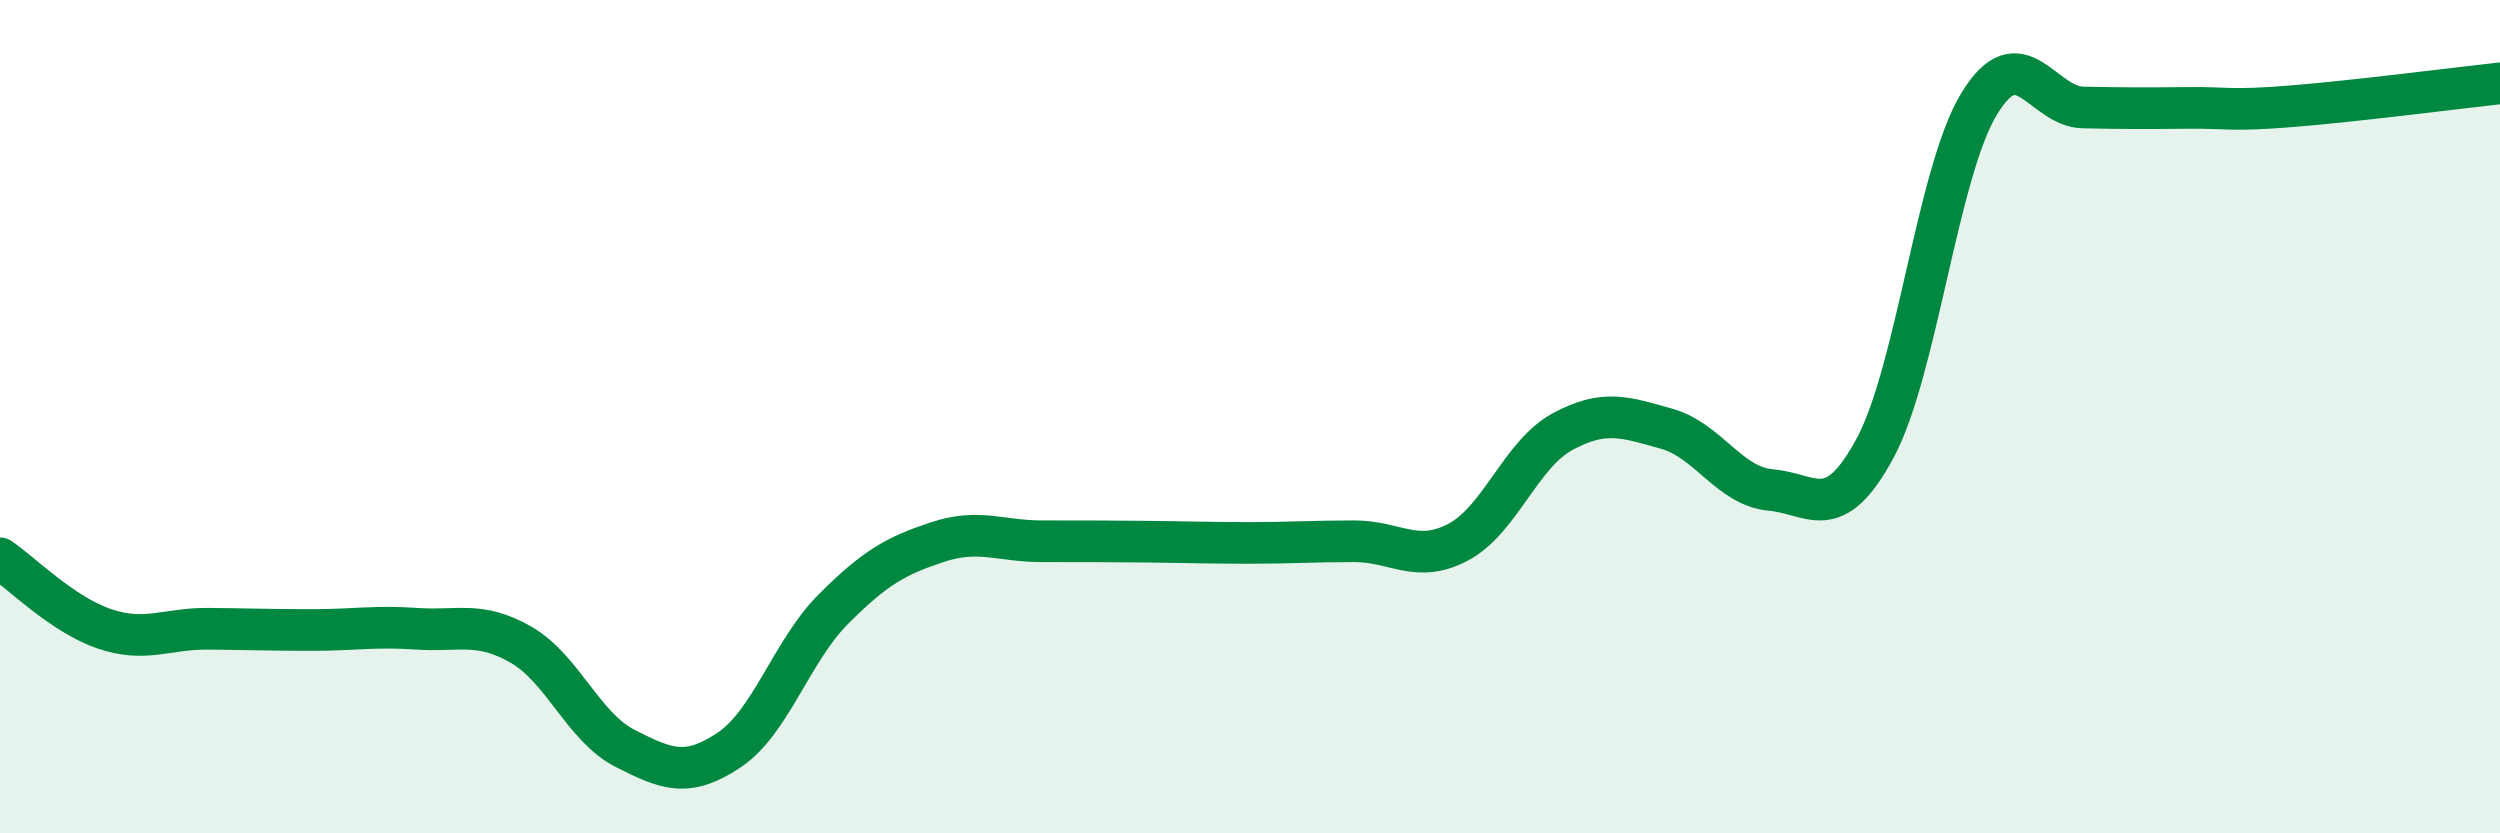
    <svg width="60" height="20" viewBox="0 0 60 20" xmlns="http://www.w3.org/2000/svg">
      <path
        d="M 0,13.4 C 0.5,13.74 1.5,14.75 2.5,15.09 C 3.5,15.43 4,15.08 5,15.09 C 6,15.1 6.5,15.12 7.5,15.12 C 8.5,15.12 9,15.02 10,15.09 C 11,15.16 11.5,14.9 12.5,15.47 C 13.5,16.04 14,17.45 15,17.96 C 16,18.47 16.5,18.67 17.5,18 C 18.5,17.33 19,15.62 20,14.62 C 21,13.62 21.5,13.34 22.5,13.01 C 23.5,12.68 24,12.99 25,12.99 C 26,12.99 26.5,12.99 27.5,13 C 28.5,13.01 29,13.03 30,13.03 C 31,13.03 31.5,12.99 32.5,12.99 C 33.5,12.99 34,13.54 35,13.01 C 36,12.48 36.5,10.9 37.5,10.36 C 38.5,9.82 39,10.01 40,10.29 C 41,10.57 41.5,11.67 42.5,11.76 C 43.5,11.85 44,12.61 45,10.76 C 46,8.91 46.5,4.13 47.5,2.49 C 48.5,0.85 49,2.56 50,2.58 C 51,2.6 51.5,2.6 52.5,2.59 C 53.5,2.58 53.5,2.67 55,2.55 C 56.5,2.43 59,2.11 60,2L60 20L0 20Z"
        fill="#008740"
        opacity="0.1"
        stroke-linecap="round"
        stroke-linejoin="round"
      />
      <path
        d="M 0,13.4 C 0.5,13.74 1.5,14.75 2.5,15.09 C 3.5,15.43 4,15.08 5,15.09 C 6,15.1 6.5,15.12 7.5,15.12 C 8.5,15.12 9,15.02 10,15.09 C 11,15.16 11.5,14.9 12.5,15.47 C 13.5,16.04 14,17.45 15,17.96 C 16,18.47 16.5,18.67 17.5,18 C 18.5,17.33 19,15.62 20,14.62 C 21,13.62 21.5,13.34 22.5,13.01 C 23.5,12.68 24,12.99 25,12.99 C 26,12.99 26.5,12.99 27.5,13 C 28.5,13.01 29,13.03 30,13.03 C 31,13.03 31.5,12.99 32.5,12.99 C 33.5,12.99 34,13.54 35,13.01 C 36,12.48 36.5,10.9 37.5,10.36 C 38.5,9.82 39,10.01 40,10.29 C 41,10.57 41.5,11.67 42.5,11.76 C 43.5,11.85 44,12.61 45,10.76 C 46,8.91 46.5,4.13 47.5,2.49 C 48.5,0.85 49,2.56 50,2.58 C 51,2.6 51.5,2.6 52.5,2.59 C 53.5,2.58 53.5,2.67 55,2.55 C 56.5,2.43 59,2.11 60,2"
        stroke="#008740"
        stroke-width="1"
        fill="none"
        stroke-linecap="round"
        stroke-linejoin="round"
      />
    </svg>
  